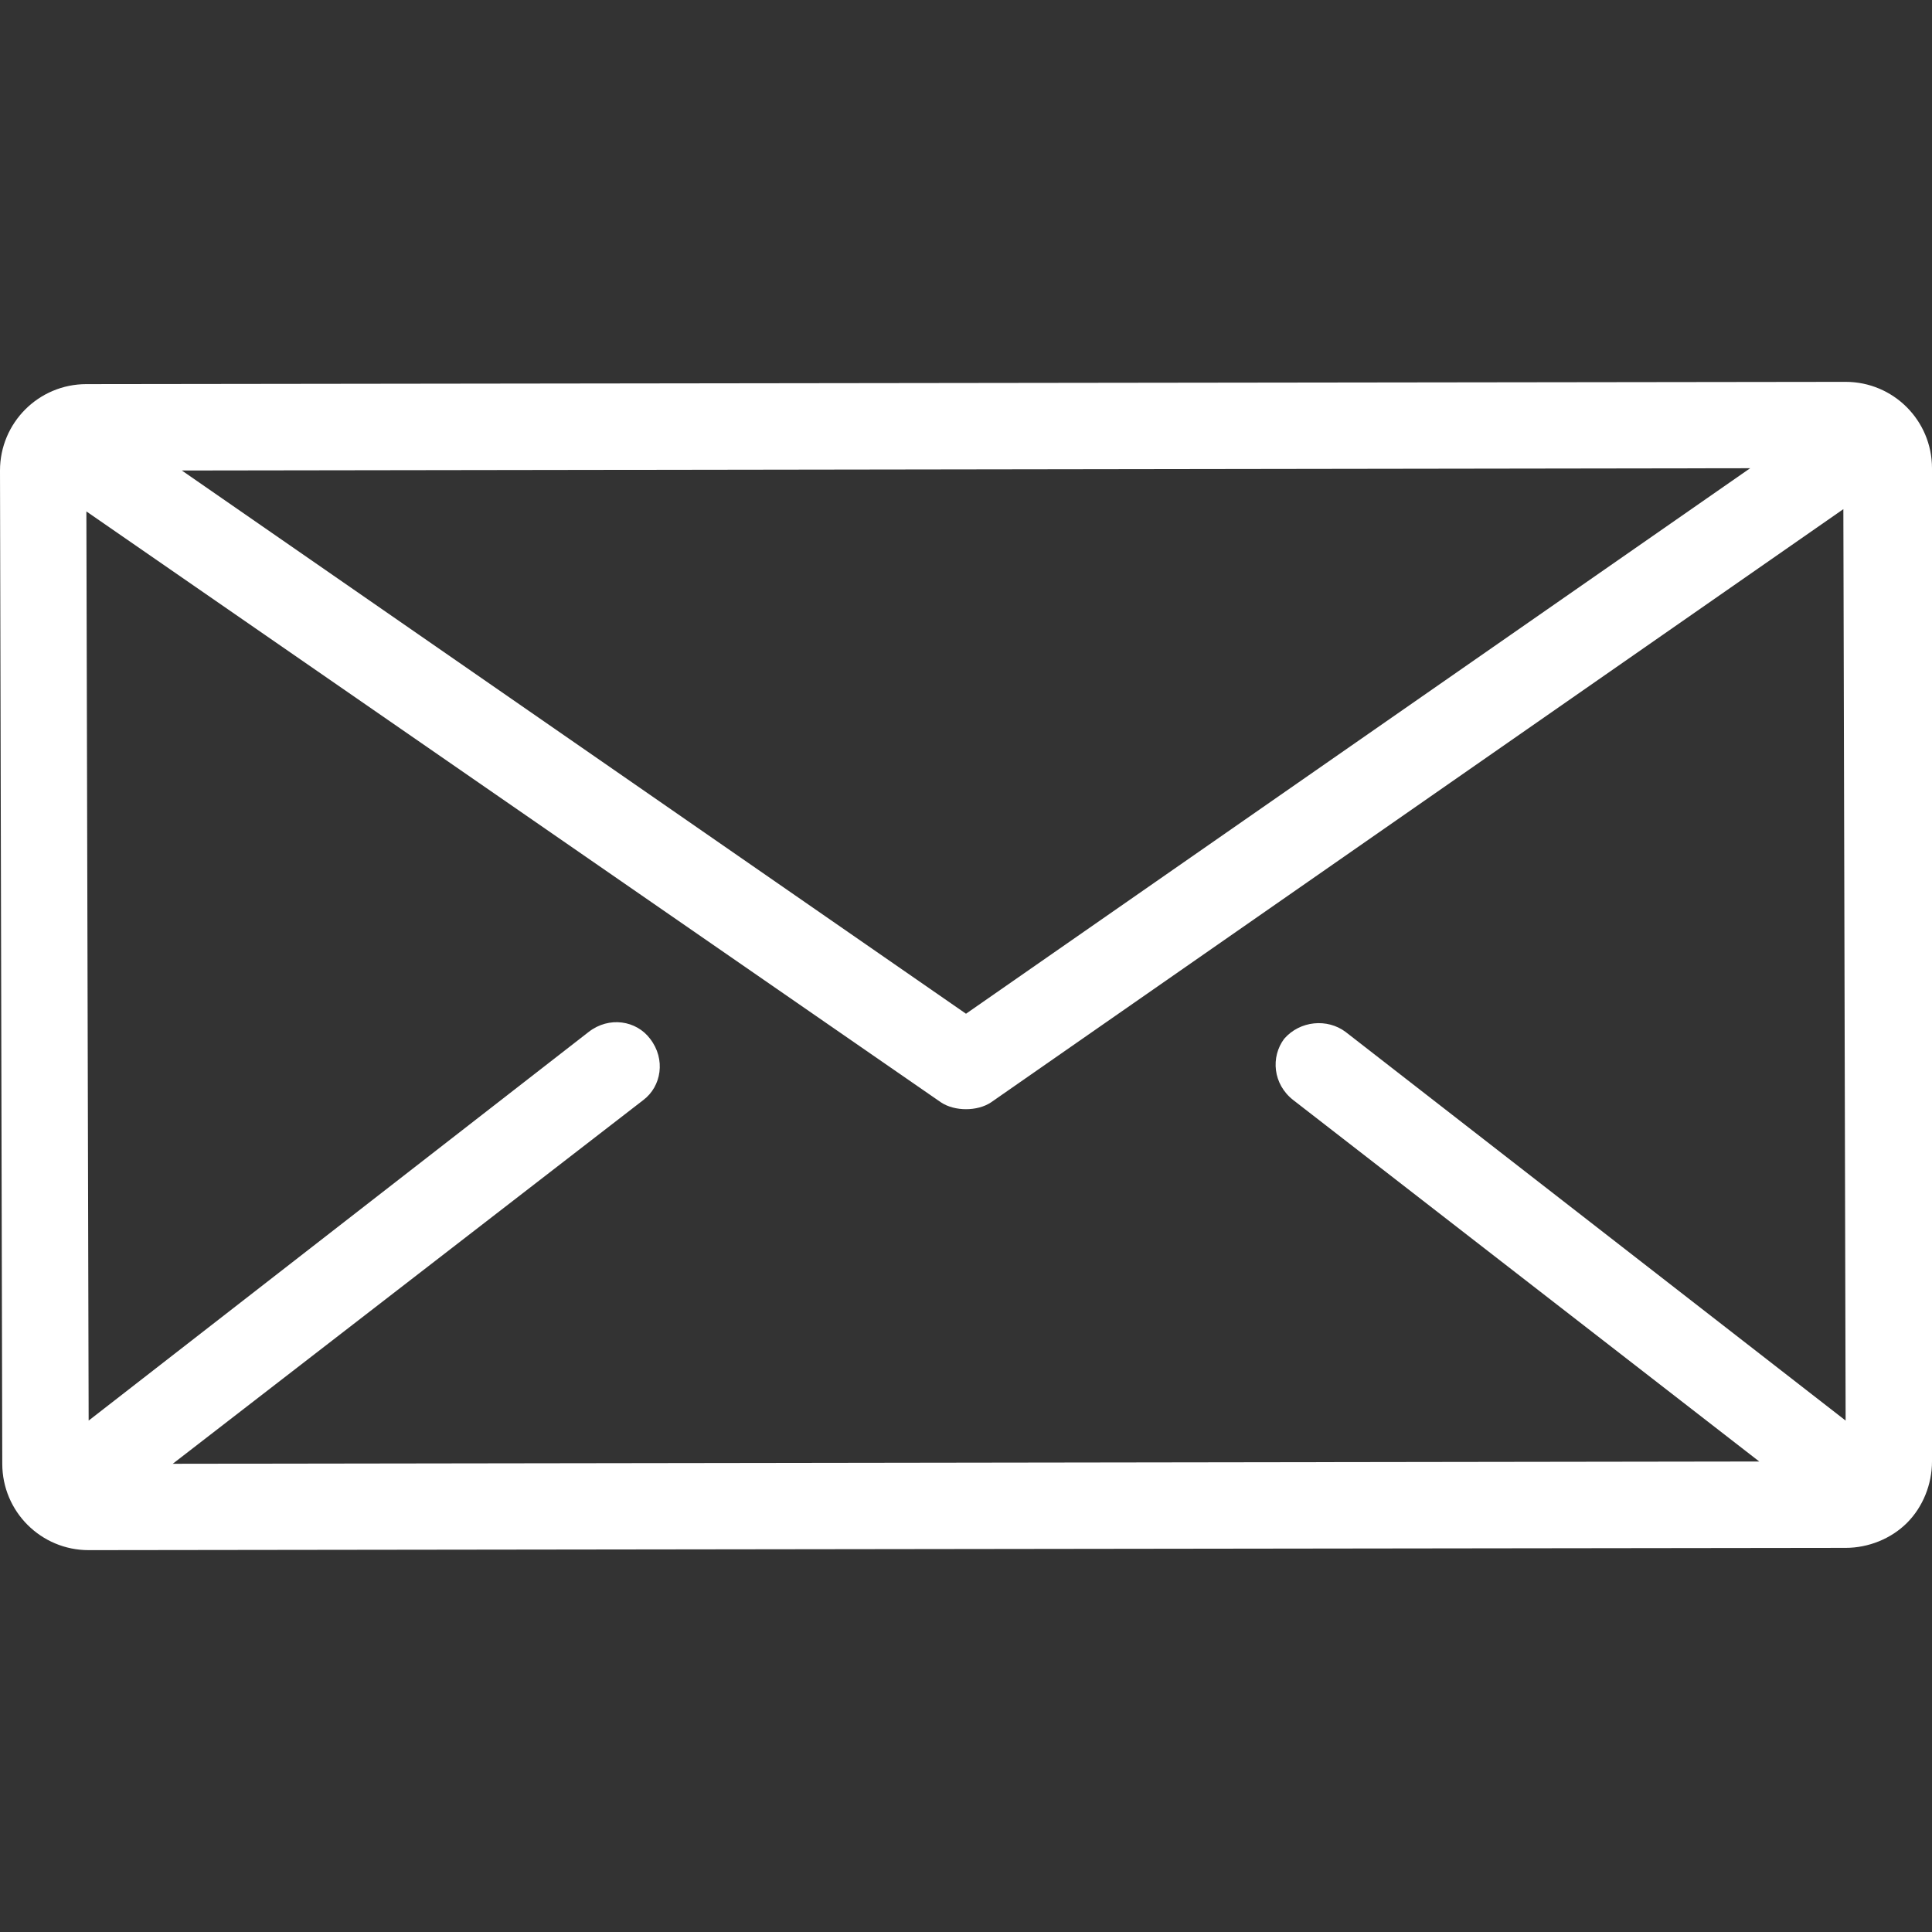 <?xml version="1.0" encoding="utf-8"?>
<!-- Generator: Adobe Illustrator 18.0.0, SVG Export Plug-In . SVG Version: 6.00 Build 0)  -->
<!DOCTYPE svg PUBLIC "-//W3C//DTD SVG 1.1//EN" "http://www.w3.org/Graphics/SVG/1.1/DTD/svg11.dtd">
<svg version="1.1" id="Layer_1" xmlns="http://www.w3.org/2000/svg" xmlns:xlink="http://www.w3.org/1999/xlink" x="0px" y="0px"
	 viewBox="0 0 85 85" enable-background="new 0 0 85 85" xml:space="preserve">
<rect x="0" y="0" width="85" height="85" fill="#333333" stroke="none"/>
<path fill="#FFFFFF" d="M85,64.3L85,20.6c0-2.1-1.7-3.8-3.8-3.8c0,0,0,0,0,0L3.8,16.9c-2.1,0-3.8,1.7-3.8,3.8l0.1,43.7
	c0,2.1,1.7,3.8,3.8,3.8c0,0,0,0,0,0l77.3-0.1l0,0c1,0,2-0.4,2.7-1.1C84.6,66.3,85,65.3,85,64.3z M56.9,48.4l20.5,15.9L7.6,64.4
	l20.7-16c0.8-0.6,1-1.8,0.3-2.7c-0.6-0.8-1.8-1-2.7-0.3l-22,17.1l-0.1-40l37.6,26c0.3,0.2,0.7,0.3,1.1,0.3c0.4,0,0.8-0.1,1.1-0.3
	l37.5-26.1l0.1,40.1l-22-17.1c-0.8-0.6-2-0.5-2.7,0.3C55.9,46.5,56,47.7,56.9,48.4z M8,20.7L77,20.6L42.5,44.6L8,20.7z"/>
</svg>
